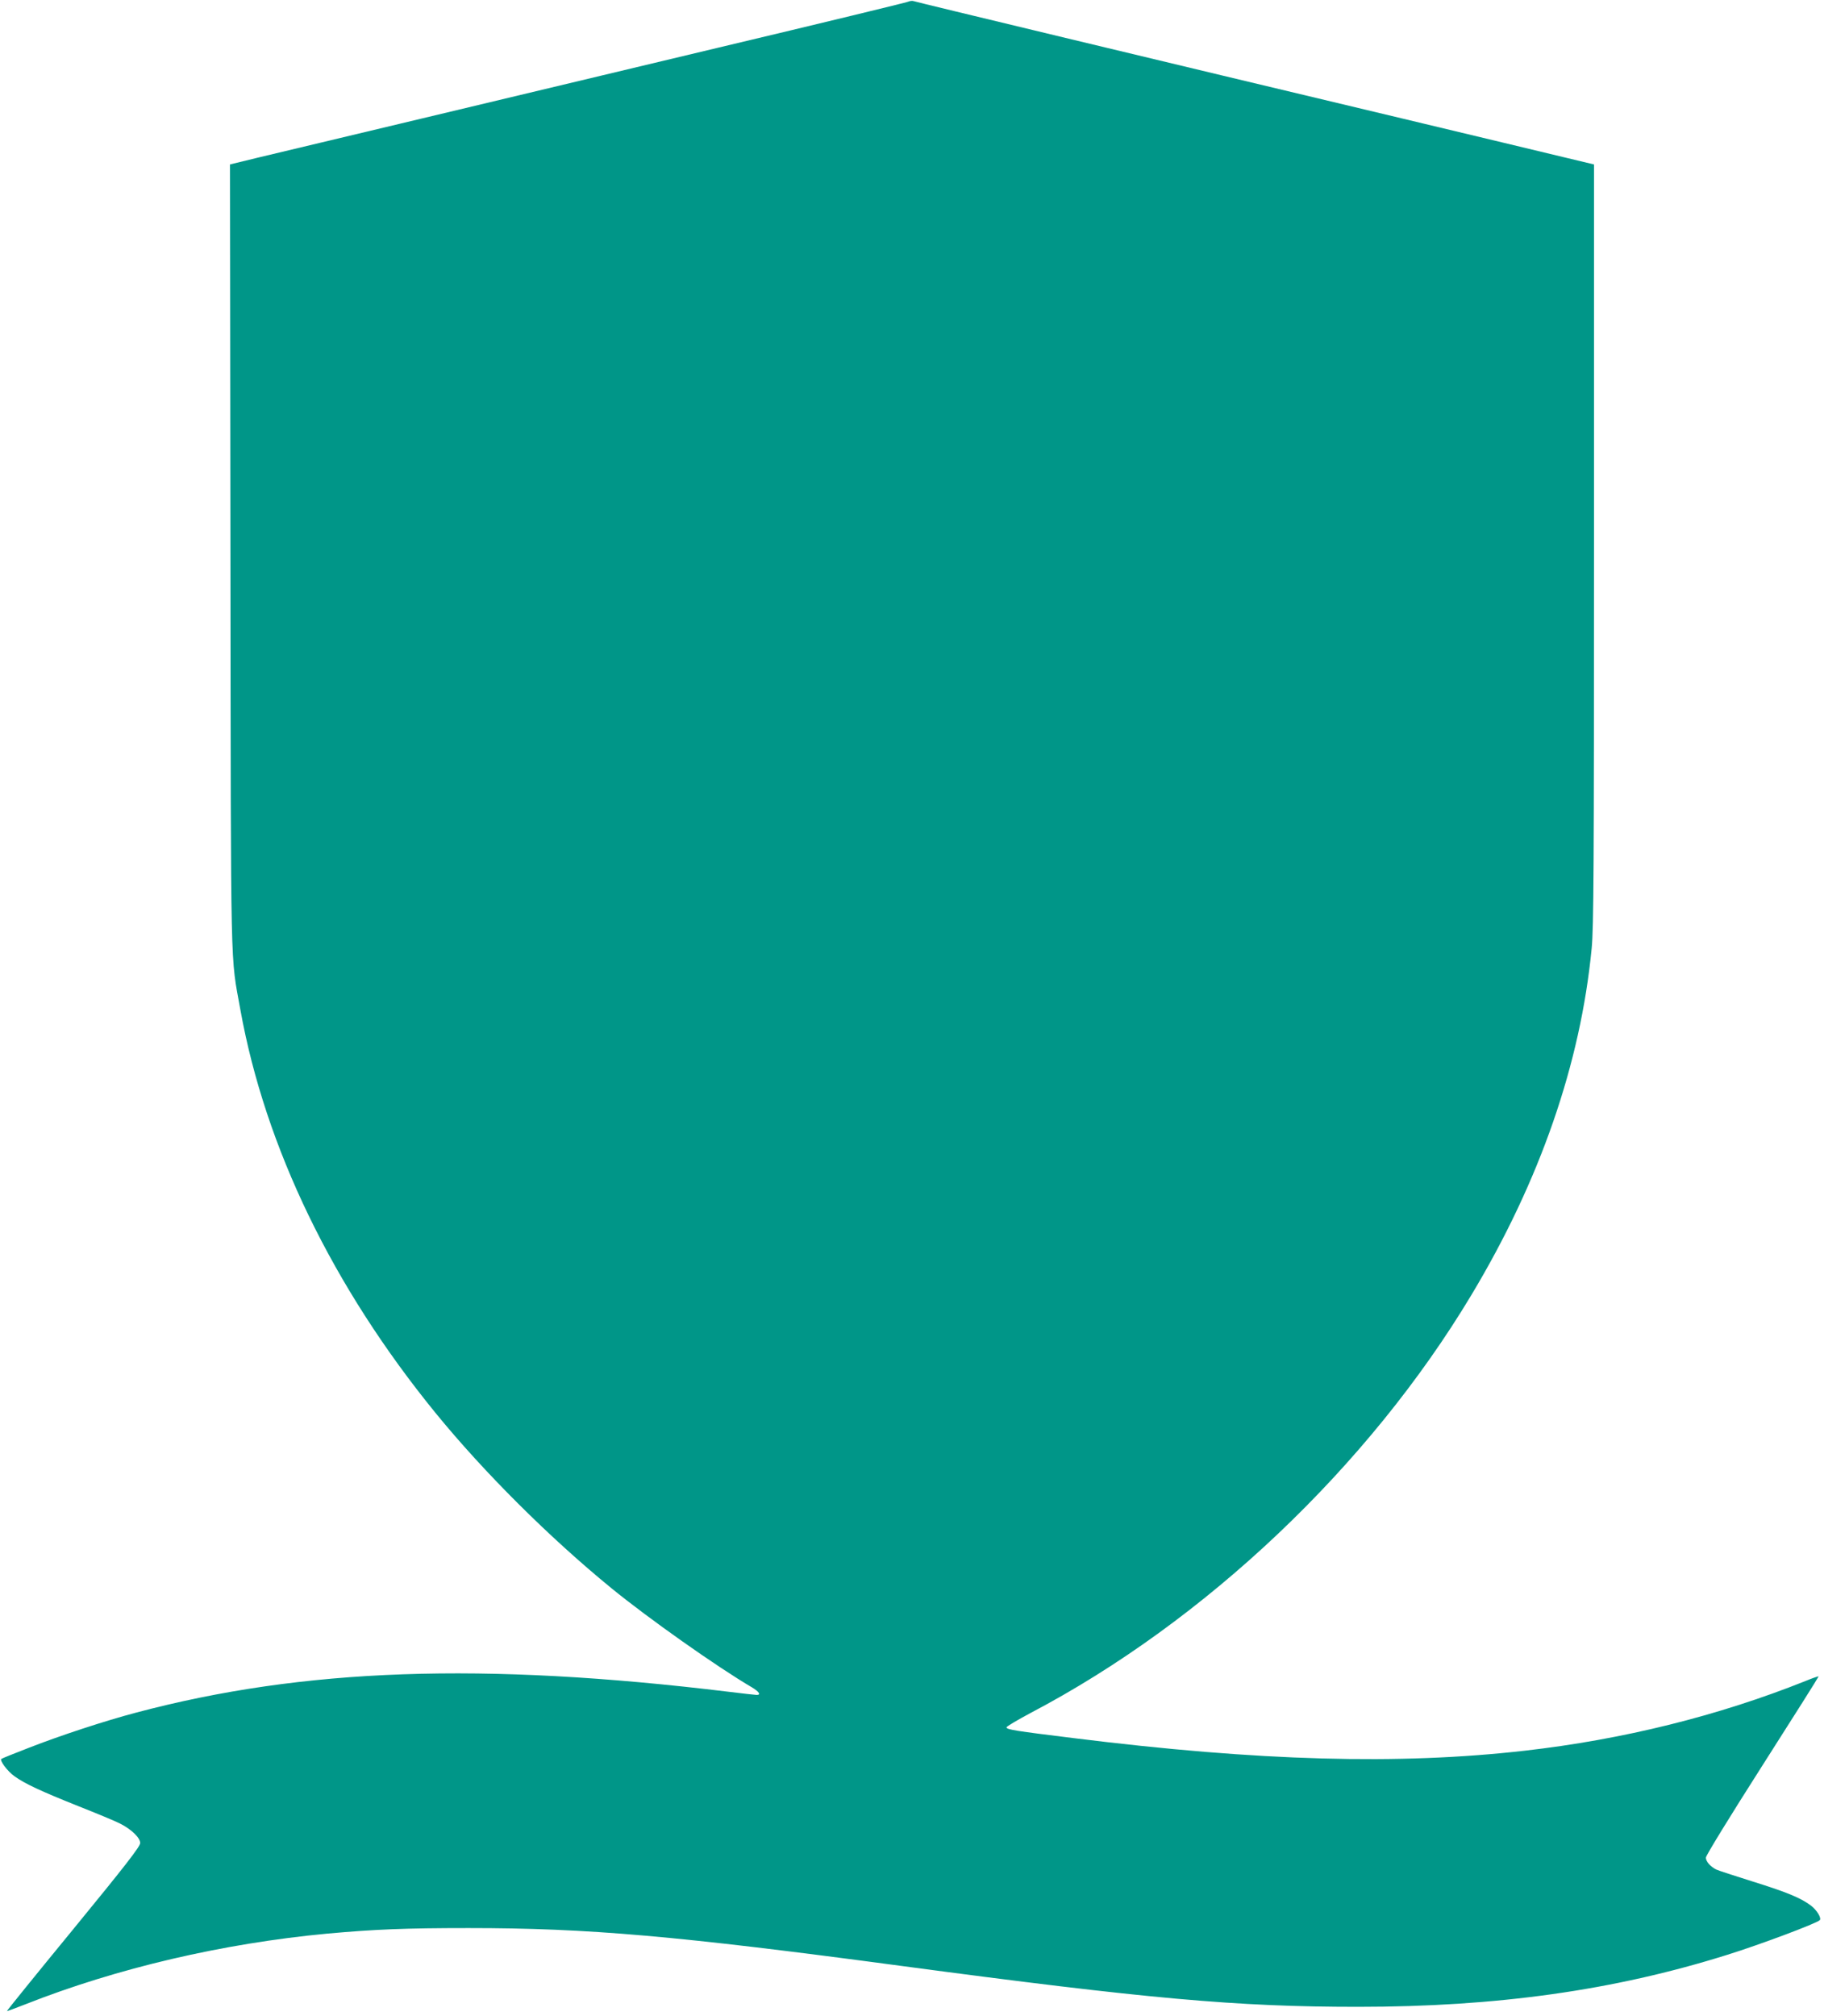 <?xml version="1.0" standalone="no"?>
<!DOCTYPE svg PUBLIC "-//W3C//DTD SVG 20010904//EN"
 "http://www.w3.org/TR/2001/REC-SVG-20010904/DTD/svg10.dtd">
<svg version="1.0" xmlns="http://www.w3.org/2000/svg"
 width="1158pt" height="1280pt" viewBox="0 0 1158 1280"
 preserveAspectRatio="xMidYMid meet">
<g transform="translate(0,1280) scale(0.1,-0.1)"
fill="#009688" stroke="none">
<path d="M5765 12789 c-11 -5 -558 -138 -1215 -294 -1671 -399 -2715 -649
-2918 -697 l-172 -42 3 -2485 c3 -2731 -1 -2524 63 -2881 158 -875 587 -1760
1240 -2561 306 -375 720 -788 1114 -1110 232 -190 675 -503 894 -631 46 -28
59 -48 30 -48 -8 0 -88 9 -177 20 -1564 190 -2699 150 -3762 -132 -197 -52
-481 -145 -683 -224 -90 -35 -168 -66 -173 -70 -14 -8 38 -79 84 -111 66 -47
164 -93 402 -188 121 -48 242 -98 268 -112 71 -36 127 -90 127 -123 0 -22 -92
-141 -424 -546 -234 -285 -424 -520 -422 -521 1 -1 54 18 117 43 582 230 1256
387 1919 449 302 27 491 35 895 35 759 0 1319 -49 2745 -240 1564 -209 2132
-260 2900 -260 883 0 1624 104 2342 329 212 66 569 200 591 221 13 12 -18 64
-55 92 -64 49 -157 87 -369 153 -117 37 -223 71 -234 77 -37 19 -65 51 -65 75
0 13 151 259 359 585 198 310 358 564 357 566 -2 1 -39 -11 -82 -29 -555 -222
-1160 -372 -1784 -443 -797 -91 -1685 -67 -2865 80 -365 45 -425 54 -425 68 0
6 68 46 150 90 1113 584 2150 1568 2802 2656 435 725 692 1467 763 2199 13
132 15 506 15 2566 l0 2411 -192 46 c-106 26 -564 135 -1018 244 -1586 378
-3095 741 -3110 747 -8 3 -24 1 -35 -4z"/>
</g>
</svg>
